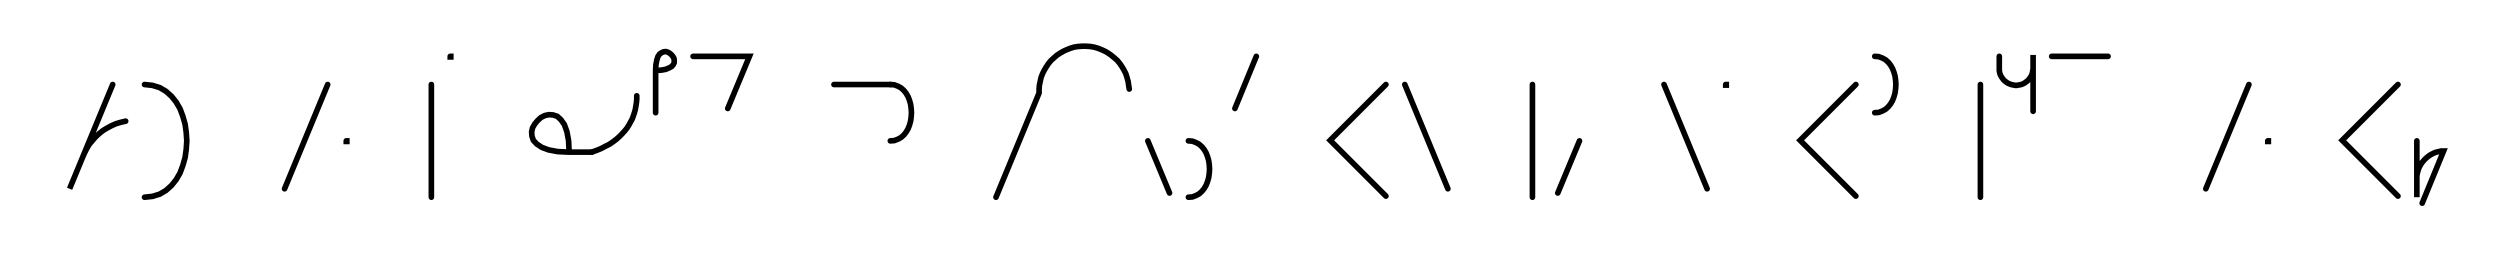 <svg xmlns="http://www.w3.org/2000/svg" width="887.315" height="92.051" style="fill:none; stroke-linecap:round;">
    <rect width="100%" height="100%" fill="#FFFFFF" />
<path stroke="#000000" stroke-width="2" d="M 550,75" />
<path stroke="#000000" stroke-width="2" d="M 40,30 24.7,67 29.3,55.9 30,54.3 30.8,52.7 31.7,51.2 32.8,49.9 33.9,48.6 35.2,47.4 36.6,46.3 38.1,45.4 39.6,44.6 41.2,43.9 42.9,43.4 44.6,43" />
<path stroke="#000000" stroke-width="2" d="M 51.3,70" />
<path stroke="#000000" stroke-width="2" d="M 51.3,30" />
<path stroke="#000000" stroke-width="2" d="M 51.3,30 54.1,30.3 56.7,31.1 58.9,32.4 60.9,34.2 62.5,36.2 63.9,38.6 64.9,41.3 65.7,44.1 66.1,47 66.3,50 66.1,53 65.7,55.9 64.9,58.7 63.9,61.4 62.5,63.8 60.9,65.8 58.9,67.6 56.7,68.9 54.1,69.7 51.3,70" />
<path stroke="#000000" stroke-width="2" d="M 96.3,70" />
<path stroke="#000000" stroke-width="2" d="M 116.3,30 101,67" />
<path stroke="#000000" stroke-width="2" d="M 122.9,70" />
<path stroke="#000000" stroke-width="2" d="M 122.9,50 123.1,50 123.1,50.2 122.9,50.2 122.9,50" />
<path stroke="#000000" stroke-width="2" d="M 153.1,70" />
<path stroke="#000000" stroke-width="2" d="M 153.1,30 153.1,70" />
<path stroke="#000000" stroke-width="2" d="M 159.8,70" />
<path stroke="#000000" stroke-width="2" d="M 159.8,20 160,20 160,20.2 159.8,20.2 159.8,20" />
<path stroke="#000000" stroke-width="2" d="M 190,70" />
<path stroke="#000000" stroke-width="2" d="M 202,54" />
<path stroke="#000000" stroke-width="2" d="M 202,54 201.8,49.9 201.2,46.7 200.3,44.2 199.1,42.5 197.8,41.3 196.3,40.8 194.8,40.7 193.4,41 192,41.7 190.8,42.8 189.8,44 189,45.4 188.7,46.8 188.8,48.3 189.3,49.8 190.5,51.1 192.3,52.3 194.7,53.2 197.9,53.8 202,54 210,54" />
<path stroke="#000000" stroke-width="2" d="M 210,54 211.7,53.4 213.4,52.7 214.9,51.9 216.3,51.2 217.6,50.3 218.8,49.4 219.8,48.5 220.8,47.5 221.7,46.5 222.5,45.5 223.2,44.4 223.8,43.3 224.4,42.2 224.8,41.1 225.2,39.9 225.5,38.8 225.7,37.6 225.9,36.4 226,35.2 226,34" />
<path stroke="#000000" stroke-width="2" d="M 232.7,70" />
<path stroke="#000000" stroke-width="2" d="M 232.7,25" />
<path stroke="#000000" stroke-width="2" d="M 232.7,25 234.7,24.9 236.3,24.6 237.5,24.1 238.4,23.6 239,22.9 239.3,22.2 239.3,21.4 239.2,20.7 238.8,20 238.3,19.4 237.7,18.9 237,18.5 236.3,18.3 235.5,18.4 234.8,18.7 234.1,19.2 233.5,20.1 233.1,21.4 232.8,23 232.7,25 232.7,40" />
<path stroke="#000000" stroke-width="2" d="M 246,70" />
<path stroke="#000000" stroke-width="2" d="M 246,20 266,20 258.3,38.5" />
<path stroke="#000000" stroke-width="2" d="M 296,70" />
<path stroke="#000000" stroke-width="2" d="M 296,30 316,30" />
<path stroke="#000000" stroke-width="2" d="M 316,30 317.4,30.1 318.7,30.6 319.8,31.2 320.8,32.1 321.6,33.1 322.3,34.3 322.8,35.6 323.2,37 323.4,38.5 323.5,40 323.4,41.5 323.2,43 322.8,44.4 322.3,45.7 321.6,46.9 320.8,47.9 319.8,48.8 318.7,49.4 317.4,49.9 316,50" />
<path stroke="#000000" stroke-width="2" d="M 353.5,70" />
<path stroke="#000000" stroke-width="2" d="M 353.5,70 368.8,33 368.8,31.6 368.9,30.3 369.2,28.9 369.5,27.5 370,26.2 370.6,25 371.3,23.8 372.1,22.6 373,21.5 374,20.6 375,19.7 376.2,18.9 377.4,18.2 378.7,17.6 380,17.1 381.3,16.7 382.7,16.5 384.1,16.4 385.5,16.4 386.9,16.5 388.2,16.7 389.6,17.1 390.9,17.6 392.2,18.2 393.4,18.9 394.5,19.7 395.6,20.6 396.6,21.5 397.5,22.6 398.3,23.8 399,25 399.6,26.2 400,27.5 400.4,28.9 400.6,30.3 400.8,31.6" />
<path stroke="#000000" stroke-width="2" d="M 407.4,70" />
<path stroke="#000000" stroke-width="2" d="M 407.4,50 415.1,68.5" />
<path stroke="#000000" stroke-width="2" d="M 421.8,70" />
<path stroke="#000000" stroke-width="2" d="M 421.8,50" />
<path stroke="#000000" stroke-width="2" d="M 421.8,50 423.2,50.1 424.5,50.6 425.6,51.2 426.6,52.1 427.4,53.1 428.1,54.3 428.6,55.6 429,57 429.2,58.5 429.3,60 429.2,61.5 429,63 428.6,64.4 428.1,65.7 427.4,66.9 426.6,67.9 425.6,68.8 424.5,69.4 423.2,69.9 421.8,70" />
<path stroke="#000000" stroke-width="2" d="M 435.9,70" />
<path stroke="#000000" stroke-width="2" d="M 445.9,20 438.3,38.5" />
<path stroke="#000000" stroke-width="2" d="M 475.9,70" />
<path stroke="#000000" stroke-width="2" d="M 491.9,30 472.1,49.8 491.9,69.6" />
<path stroke="#000000" stroke-width="2" d="M 498.6,70" />
<path stroke="#000000" stroke-width="2" d="M 498.6,30 513.9,67" />
<path stroke="#000000" stroke-width="2" d="M 543.9,70" />
<path stroke="#000000" stroke-width="2" d="M 543.9,30 543.9,70" />
<path stroke="#000000" stroke-width="2" d="M 550.6,70" />
<path stroke="#000000" stroke-width="2" d="M 560.6,50 552.9,68.5" />
<path stroke="#000000" stroke-width="2" d="M 590.6,70" />
<path stroke="#000000" stroke-width="2" d="M 590.6,30 605.9,67" />
<path stroke="#000000" stroke-width="2" d="M 612.5,70" />
<path stroke="#000000" stroke-width="2" d="M 612.5,30 612.7,30 612.7,30.2 612.5,30.2 612.5,30" />
<path stroke="#000000" stroke-width="2" d="M 642.7,70" />
<path stroke="#000000" stroke-width="2" d="M 658.7,30 638.9,49.8 658.7,69.6" />
<path stroke="#000000" stroke-width="2" d="M 665.4,70" />
<path stroke="#000000" stroke-width="2" d="M 665.4,20" />
<path stroke="#000000" stroke-width="2" d="M 665.4,20 666.8,20.1 668.1,20.6 669.2,21.2 670.2,22.1 671,23.1 671.7,24.3 672.2,25.6 672.6,27 672.8,28.5 672.9,30 672.8,31.5 672.6,33 672.2,34.4 671.7,35.7 671,36.9 670.2,37.9 669.2,38.8 668.1,39.4 666.8,39.9 665.4,40" />
<path stroke="#000000" stroke-width="2" d="M 702.9,70" />
<path stroke="#000000" stroke-width="2" d="M 702.9,30 702.9,70" />
<path stroke="#000000" stroke-width="2" d="M 709.6,70" />
<path stroke="#000000" stroke-width="2" d="M 709.6,20 709.6,24 709.6,24.5 709.6,25 709.7,25.6 709.8,26.1 710,26.6 710.2,27 710.5,27.5 710.8,27.9 711.1,28.3 711.5,28.7 711.9,29 712.3,29.3 712.8,29.6 713.3,29.8 713.8,30 714.3,30.1 714.8,30.2 715.3,30.3 715.8,30.3 716.3,30.2 716.9,30.1 717.4,30 717.9,29.8 718.3,29.6 718.8,29.3 719.2,29 719.6,28.7 720,28.3 720.3,27.9 720.6,27.5 720.9,27 721.1,26.6 721.3,26.1 721.4,25.6 721.5,25 721.6,24.5 721.6,19.5 721.6,39.5" />
<path stroke="#000000" stroke-width="2" d="M 728.2,70" />
<path stroke="#000000" stroke-width="2" d="M 728.2,20 748.2,20" />
<path stroke="#000000" stroke-width="2" d="M 778.2,70" />
<path stroke="#000000" stroke-width="2" d="M 798.2,30 782.9,67" />
<path stroke="#000000" stroke-width="2" d="M 804.9,70" />
<path stroke="#000000" stroke-width="2" d="M 804.9,50 805.1,50 805.1,50.2 804.9,50.2 804.9,50" />
<path stroke="#000000" stroke-width="2" d="M 835.1,70" />
<path stroke="#000000" stroke-width="2" d="M 851.1,30 831.3,49.8 851.1,69.6" />
<path stroke="#000000" stroke-width="2" d="M 857.8,70" />
<path stroke="#000000" stroke-width="2" d="M 857.8,50 857.8,70 857.8,64 857.8,63.1 857.8,62.3 858,61.4 858.2,60.6 858.5,59.7 858.9,58.9 859.3,58.2 859.8,57.5 860.4,56.8 861,56.2 861.7,55.6 862.4,55.1 863.1,54.7 863.9,54.3 864.7,54 865.6,53.8 866.4,53.6 867.3,53.6 859.7,72.1" />
<path stroke="#000000" stroke-width="2" d="M 897.3,70" />
</svg>